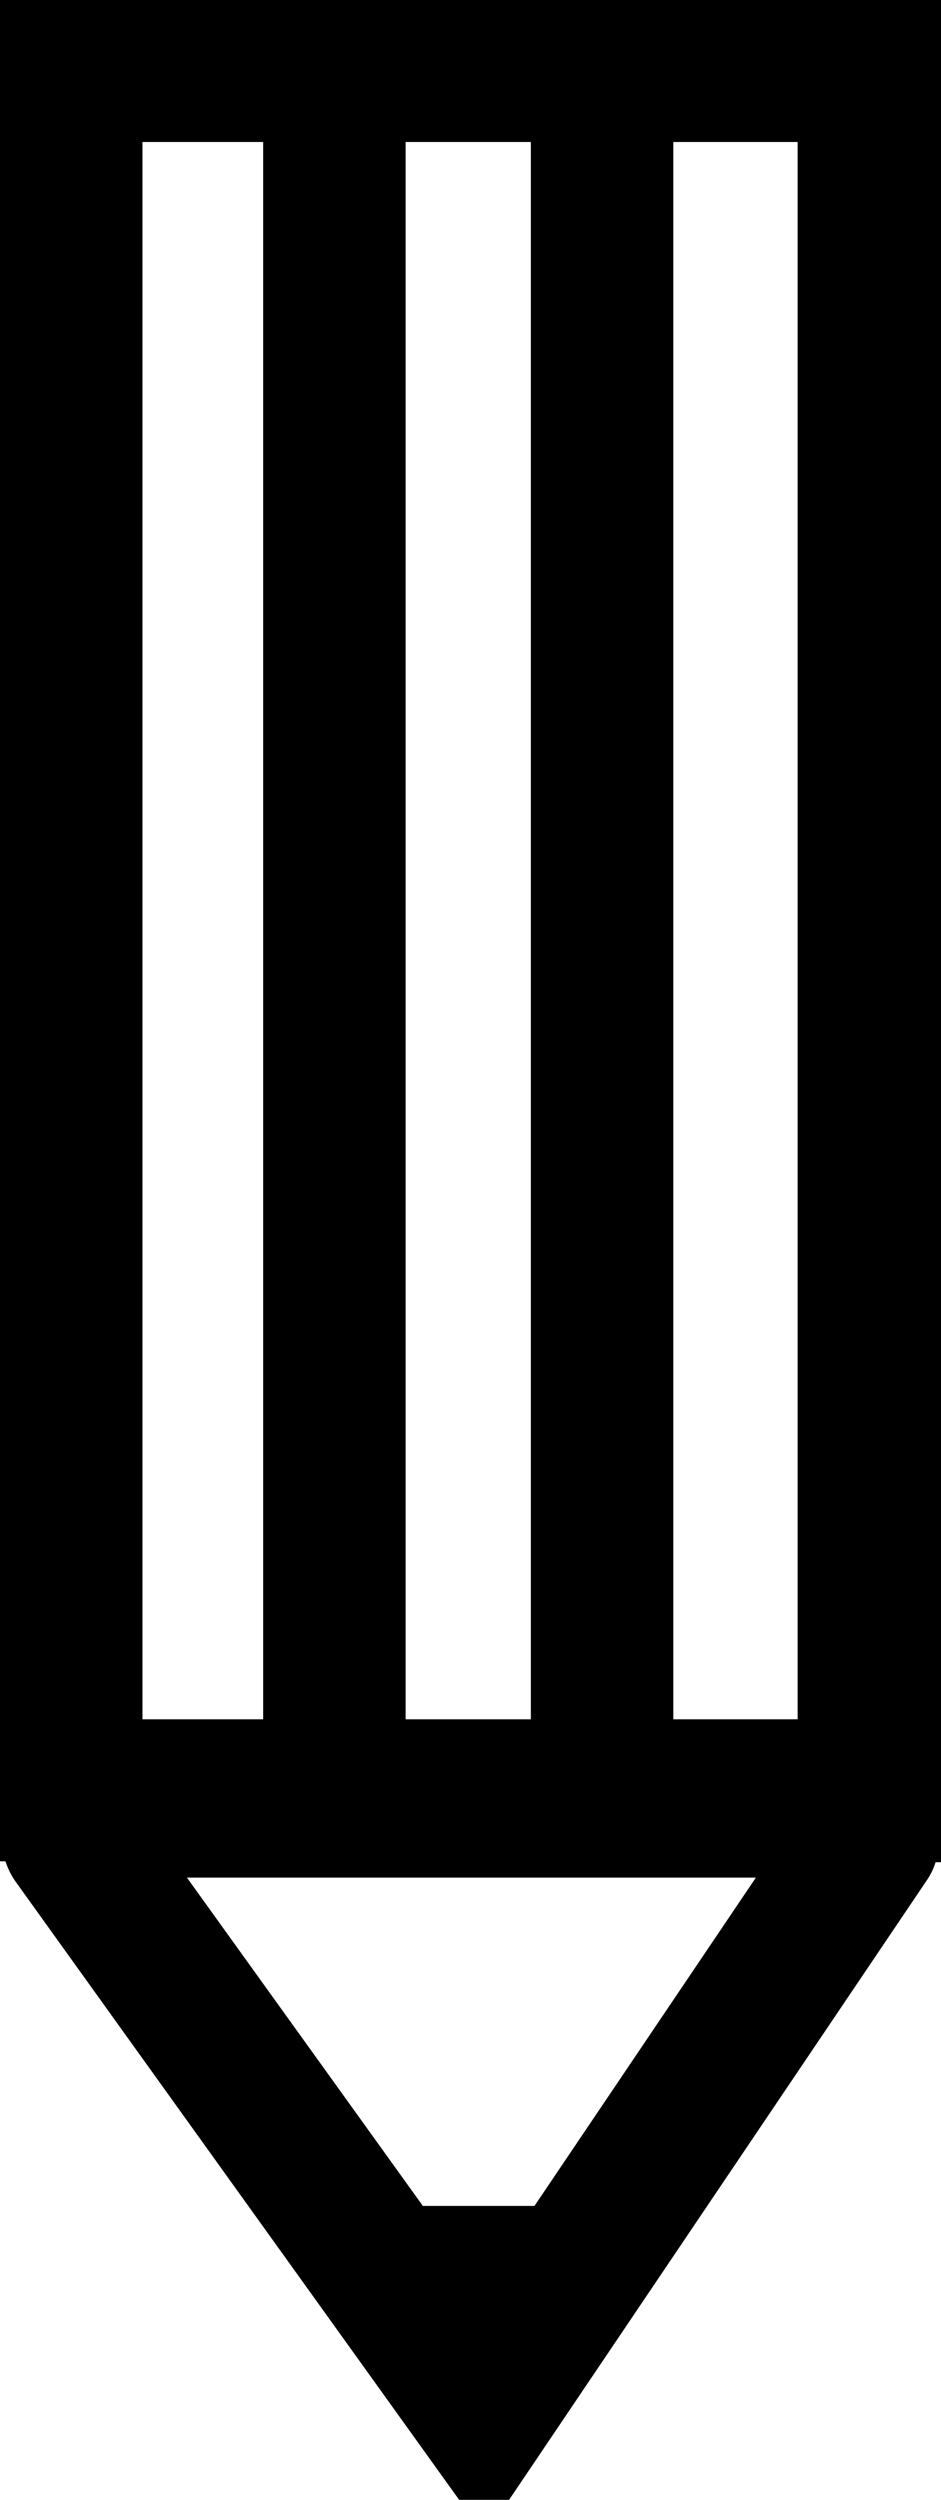 <svg width="52" height="138" viewBox="0 0 52 138" fill="none" xmlns="http://www.w3.org/2000/svg">
<path d="M7.873 7.839H14.542V94.912H7.873V7.839ZM44.077 94.912H37.207V7.839H44.077V94.912ZM22.415 7.839H29.335V94.912H22.415V7.839ZM29.535 121.774H23.367L10.33 103.65H41.77L29.535 121.774ZM0 0V102.751H0.301C0.451 103.2 0.652 103.6 0.953 103.999L25.373 138H28.131L51.148 103.899C51.398 103.55 51.599 103.151 51.699 102.801H52V101.403V101.054V0H0Z" fill="black"/>
</svg>
